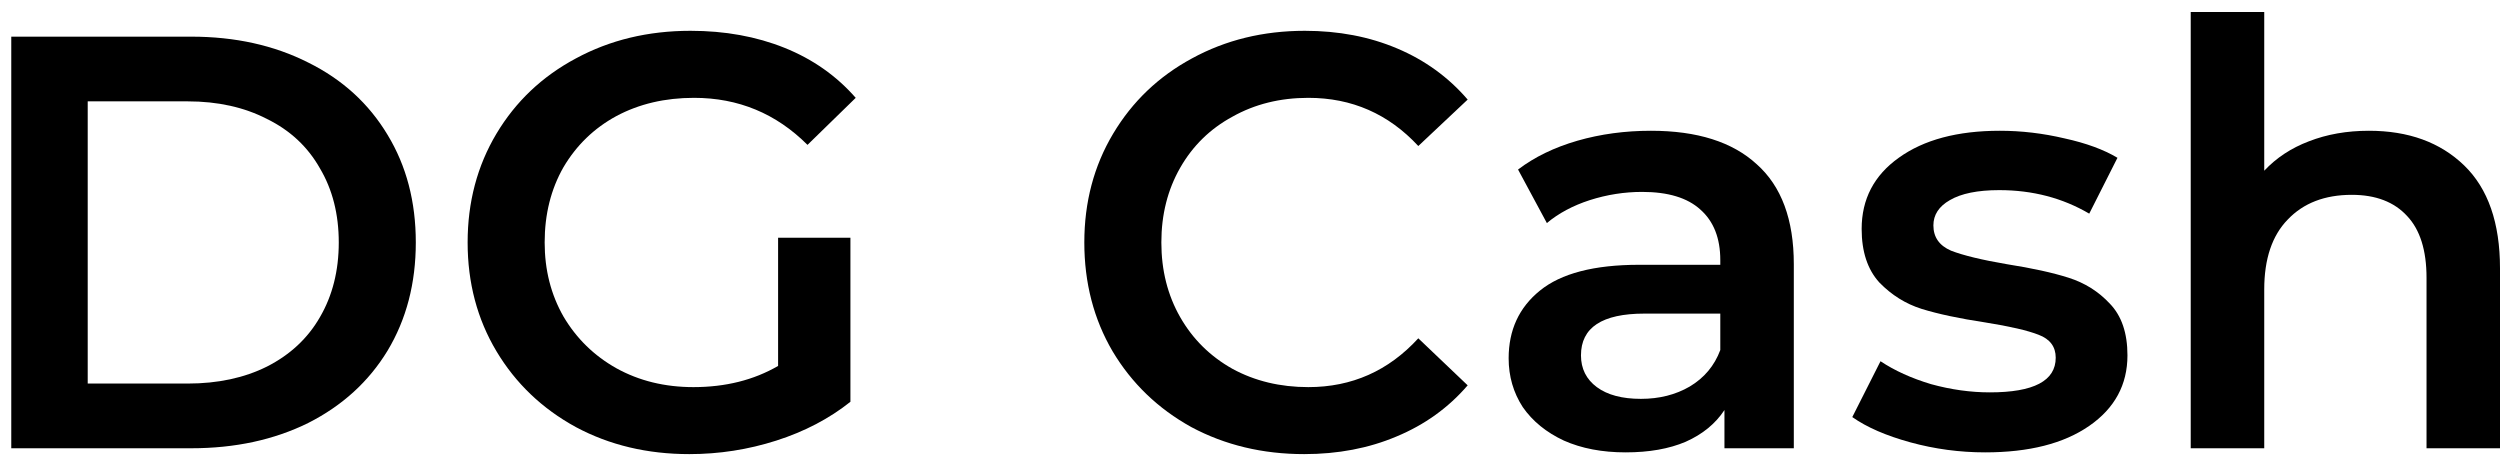 <svg width="59" height="11" viewBox="0 0 59 11" fill="none" xmlns="http://www.w3.org/2000/svg">
<g id="DG Cash">
<path d="M0.266 0.865H4.512C5.548 0.865 6.469 1.069 7.274 1.476C8.078 1.874 8.703 2.443 9.147 3.183C9.591 3.914 9.813 4.76 9.813 5.722C9.813 6.684 9.591 7.535 9.147 8.275C8.703 9.006 8.078 9.575 7.274 9.982C6.469 10.38 5.548 10.579 4.512 10.579H0.266V0.865ZM4.429 9.052C5.141 9.052 5.766 8.918 6.302 8.65C6.848 8.372 7.264 7.984 7.551 7.484C7.847 6.976 7.995 6.388 7.995 5.722C7.995 5.056 7.847 4.473 7.551 3.974C7.264 3.465 6.848 3.076 6.302 2.808C5.766 2.531 5.141 2.392 4.429 2.392H2.07V9.052H4.429Z" fill="black"/>
<path d="M18.363 5.611H20.07V9.482C19.57 9.88 18.987 10.185 18.321 10.398C17.655 10.611 16.971 10.717 16.268 10.717C15.278 10.717 14.385 10.505 13.59 10.079C12.794 9.644 12.17 9.048 11.716 8.289C11.263 7.531 11.036 6.675 11.036 5.722C11.036 4.769 11.263 3.914 11.716 3.155C12.17 2.396 12.794 1.804 13.59 1.379C14.394 0.944 15.296 0.727 16.295 0.727C17.11 0.727 17.849 0.861 18.516 1.129C19.182 1.397 19.741 1.79 20.195 2.309L19.057 3.419C18.317 2.679 17.424 2.309 16.379 2.309C15.694 2.309 15.084 2.452 14.547 2.739C14.02 3.025 13.604 3.428 13.298 3.946C13.002 4.464 12.854 5.056 12.854 5.722C12.854 6.37 13.002 6.952 13.298 7.47C13.604 7.988 14.02 8.395 14.547 8.691C15.084 8.988 15.69 9.136 16.365 9.136C17.123 9.136 17.789 8.969 18.363 8.636V5.611Z" fill="black"/>
<path d="M30.78 10.717C29.799 10.717 28.911 10.505 28.115 10.079C27.329 9.644 26.709 9.048 26.256 8.289C25.812 7.531 25.59 6.675 25.59 5.722C25.59 4.769 25.817 3.914 26.27 3.155C26.723 2.396 27.343 1.804 28.129 1.379C28.925 0.944 29.813 0.727 30.794 0.727C31.589 0.727 32.315 0.865 32.972 1.143C33.629 1.42 34.184 1.823 34.637 2.35L33.472 3.446C32.769 2.688 31.904 2.309 30.877 2.309C30.211 2.309 29.614 2.457 29.087 2.753C28.559 3.039 28.148 3.442 27.852 3.96C27.556 4.478 27.408 5.065 27.408 5.722C27.408 6.379 27.556 6.966 27.852 7.484C28.148 8.002 28.559 8.409 29.087 8.705C29.614 8.992 30.211 9.136 30.877 9.136C31.904 9.136 32.769 8.752 33.472 7.984L34.637 9.094C34.184 9.621 33.624 10.024 32.958 10.301C32.301 10.579 31.575 10.717 30.78 10.717Z" fill="black"/>
<path d="M38.962 3.086C40.054 3.086 40.886 3.349 41.46 3.877C42.042 4.395 42.334 5.181 42.334 6.235V10.579H40.697V9.677C40.484 10.001 40.178 10.25 39.781 10.426C39.392 10.592 38.92 10.676 38.365 10.676C37.81 10.676 37.325 10.583 36.908 10.398C36.492 10.204 36.168 9.94 35.937 9.607C35.715 9.265 35.604 8.881 35.604 8.456C35.604 7.79 35.849 7.258 36.34 6.86C36.839 6.453 37.621 6.249 38.684 6.249H40.599V6.138C40.599 5.62 40.442 5.222 40.128 4.945C39.822 4.667 39.364 4.529 38.754 4.529C38.338 4.529 37.926 4.593 37.519 4.723C37.121 4.852 36.783 5.033 36.506 5.264L35.826 4.001C36.215 3.705 36.682 3.479 37.227 3.321C37.773 3.164 38.352 3.086 38.962 3.086ZM38.726 9.413C39.161 9.413 39.545 9.316 39.878 9.122C40.22 8.918 40.461 8.631 40.599 8.261V7.401H38.809C37.81 7.401 37.311 7.729 37.311 8.386C37.311 8.701 37.436 8.951 37.685 9.136C37.935 9.321 38.282 9.413 38.726 9.413Z" fill="black"/>
<path d="M46.849 10.676C46.248 10.676 45.661 10.597 45.087 10.44C44.514 10.283 44.056 10.084 43.714 9.843L44.38 8.525C44.713 8.747 45.11 8.927 45.573 9.066C46.045 9.196 46.507 9.26 46.961 9.26C47.997 9.26 48.515 8.988 48.515 8.442C48.515 8.183 48.38 8.002 48.112 7.901C47.853 7.799 47.432 7.702 46.849 7.609C46.239 7.517 45.739 7.41 45.351 7.29C44.972 7.17 44.639 6.962 44.352 6.666C44.074 6.36 43.935 5.939 43.935 5.403C43.935 4.7 44.227 4.14 44.81 3.724C45.402 3.298 46.197 3.086 47.196 3.086C47.705 3.086 48.214 3.146 48.723 3.266C49.231 3.377 49.648 3.53 49.972 3.724L49.306 5.042C48.676 4.672 47.969 4.487 47.182 4.487C46.674 4.487 46.285 4.566 46.017 4.723C45.758 4.871 45.628 5.07 45.628 5.32C45.628 5.597 45.767 5.796 46.045 5.916C46.331 6.027 46.771 6.134 47.363 6.235C47.955 6.328 48.441 6.434 48.82 6.555C49.199 6.675 49.523 6.878 49.791 7.165C50.069 7.452 50.208 7.859 50.208 8.386C50.208 9.08 49.907 9.635 49.306 10.051C48.704 10.468 47.886 10.676 46.849 10.676Z" fill="black"/>
<path d="M55.906 3.086C56.84 3.086 57.589 3.358 58.154 3.904C58.718 4.45 59 5.26 59 6.333V10.579H57.266V6.555C57.266 5.907 57.113 5.421 56.808 5.098C56.502 4.765 56.068 4.598 55.503 4.598C54.865 4.598 54.361 4.792 53.991 5.181C53.621 5.56 53.436 6.111 53.436 6.832V10.579H51.701V0.283H53.436V4.029C53.722 3.724 54.074 3.493 54.49 3.335C54.916 3.169 55.388 3.086 55.906 3.086Z" fill="black"/>
</g>
</svg>
